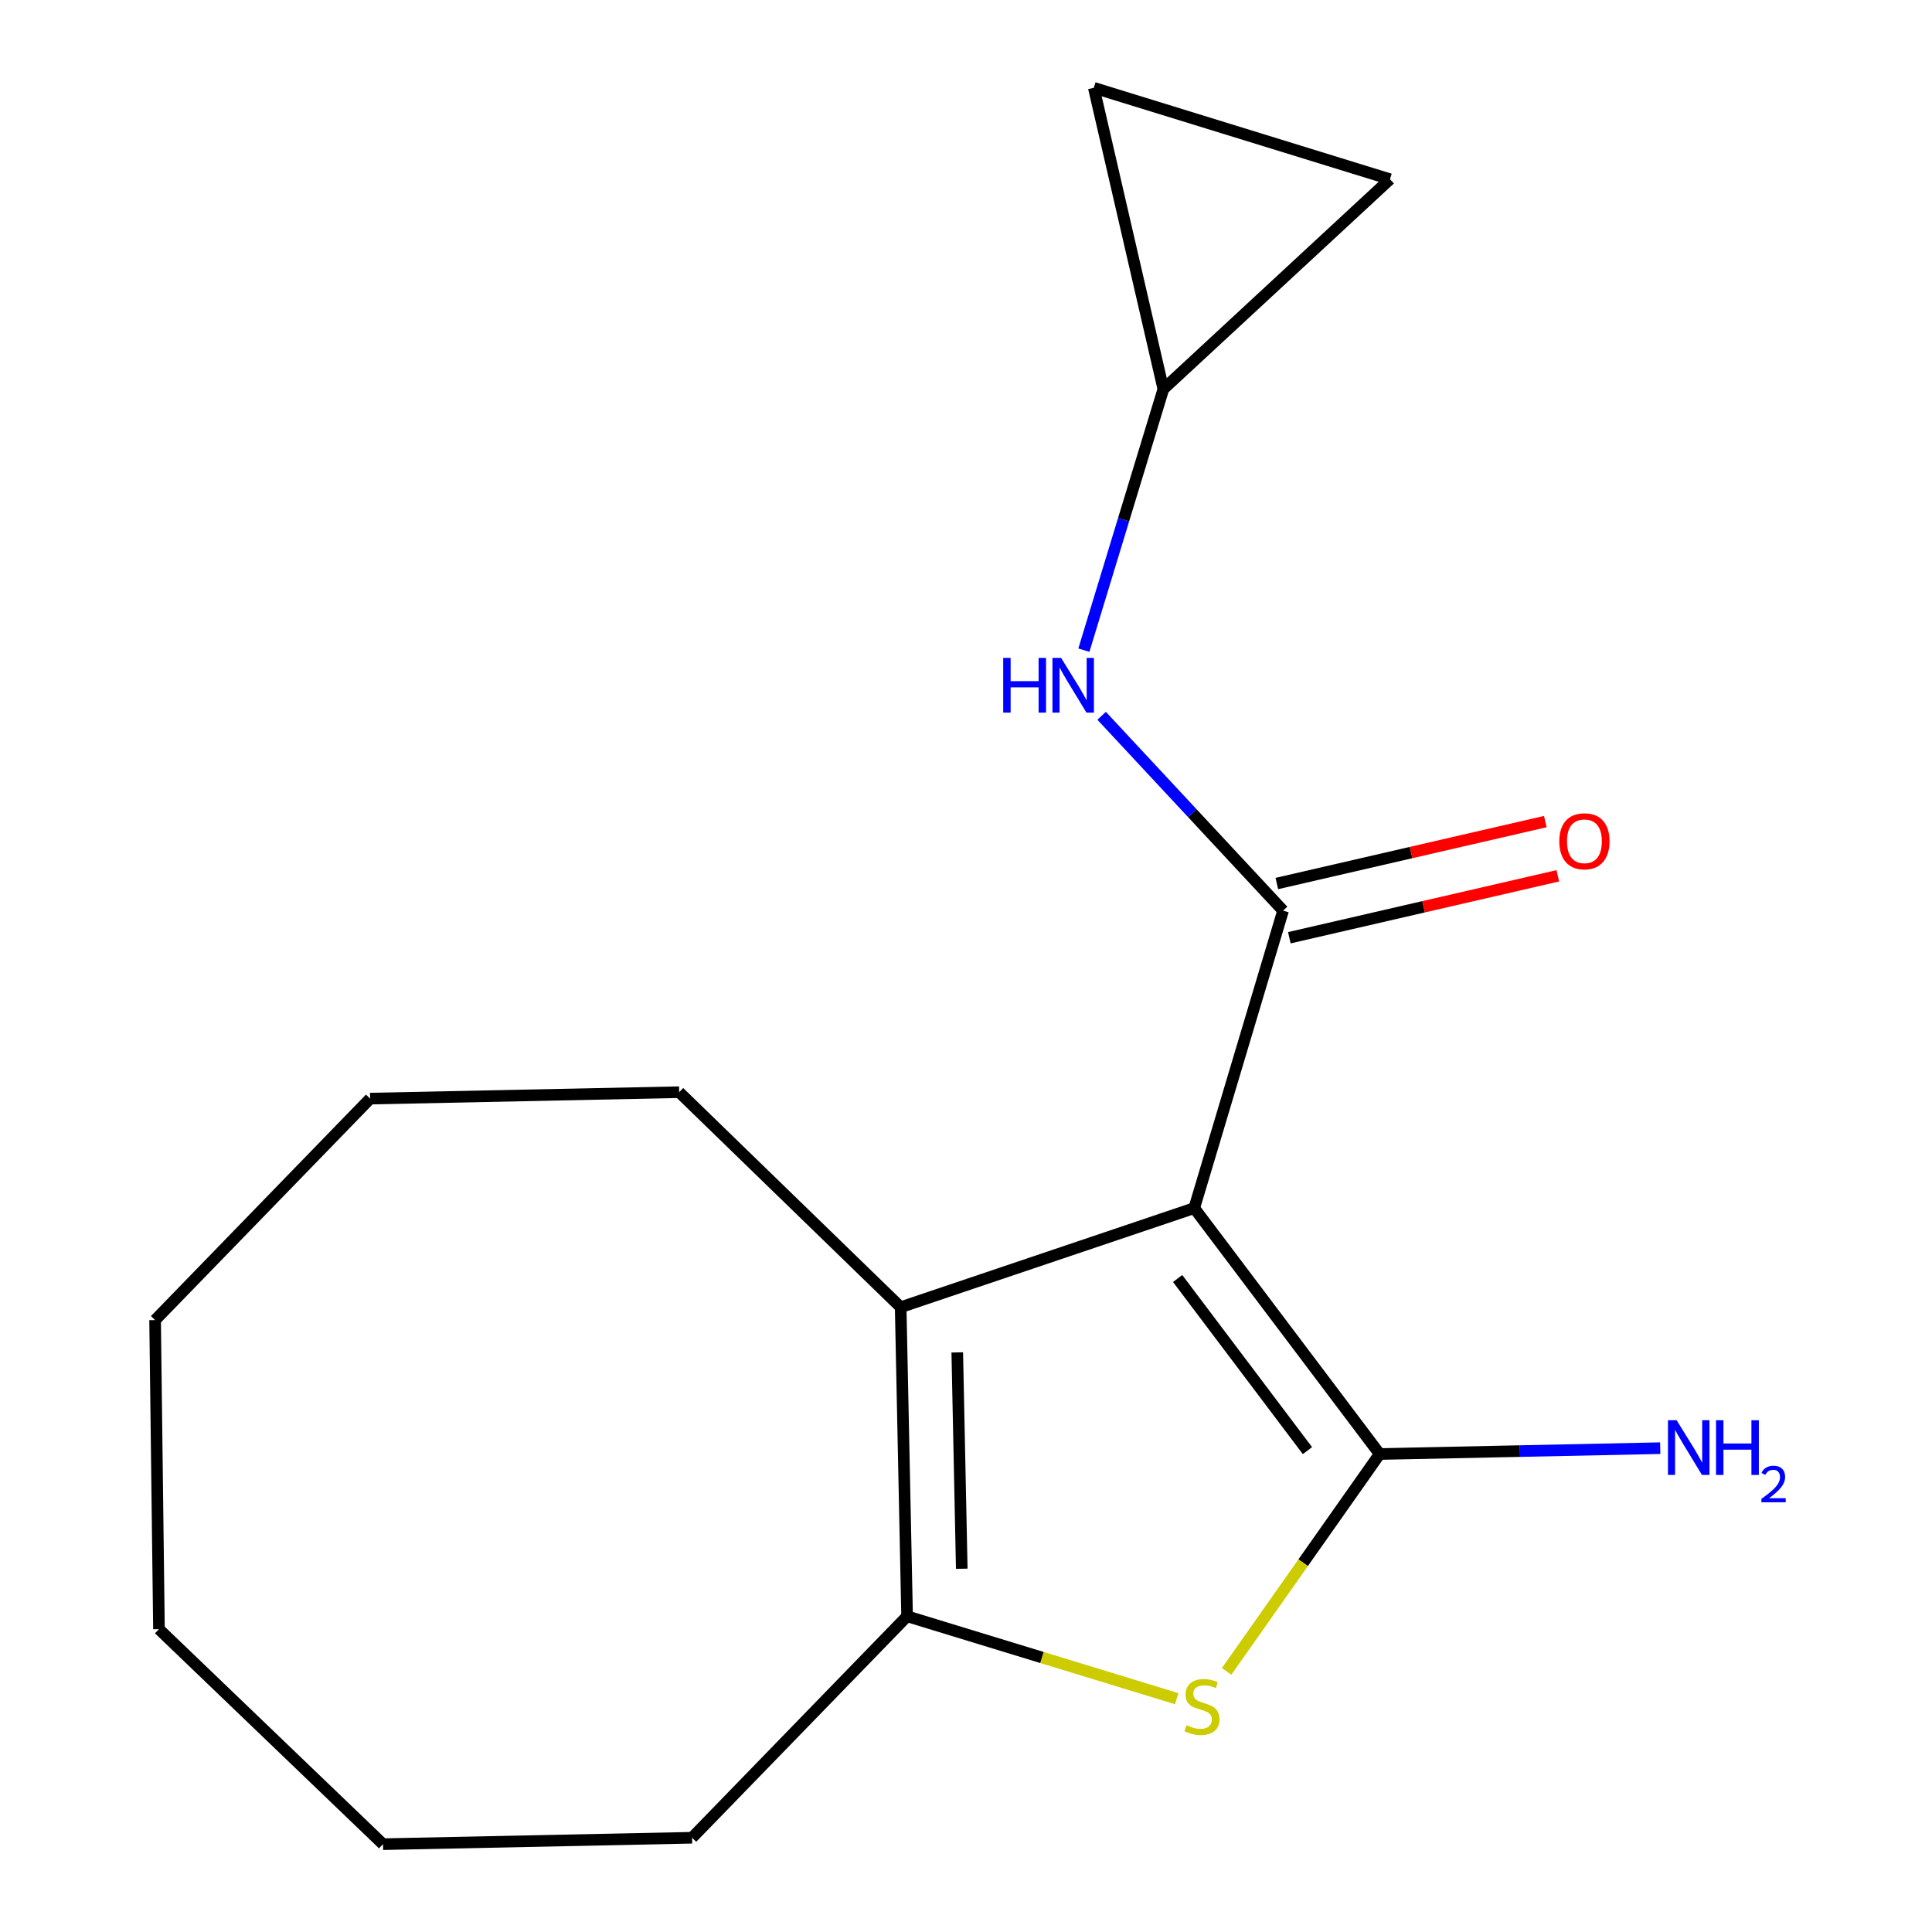 <?xml version='1.0' encoding='iso-8859-1'?>
<svg version='1.1' baseProfile='full'
              xmlns='http://www.w3.org/2000/svg'
                      xmlns:rdkit='http://www.rdkit.org/xml'
                      xmlns:xlink='http://www.w3.org/1999/xlink'
                  xml:space='preserve'
width='1000px' height='1000px' viewBox='0 0 1000 1000'>
<!-- END OF HEADER -->
<rect style='opacity:1.0;fill:#FFFFFF;stroke:none' width='1000' height='1000' x='0' y='0'> </rect>
<path class='bond-0' d='M 618.136,625.312 L 714.121,752.593' style='fill:none;fill-rule:evenodd;stroke:#000000;stroke-width:6px;stroke-linecap:butt;stroke-linejoin:miter;stroke-opacity:1' />
<path class='bond-0' d='M 609.54,661.745 L 676.729,750.841' style='fill:none;fill-rule:evenodd;stroke:#000000;stroke-width:6px;stroke-linecap:butt;stroke-linejoin:miter;stroke-opacity:1' />
<path class='bond-1' d='M 618.136,625.312 L 664.121,471.344' style='fill:none;fill-rule:evenodd;stroke:#000000;stroke-width:6px;stroke-linecap:butt;stroke-linejoin:miter;stroke-opacity:1' />
<path class='bond-3' d='M 618.136,625.312 L 466.184,676.609' style='fill:none;fill-rule:evenodd;stroke:#000000;stroke-width:6px;stroke-linecap:butt;stroke-linejoin:miter;stroke-opacity:1' />
<path class='bond-2' d='M 714.121,752.593 L 674.506,808.856' style='fill:none;fill-rule:evenodd;stroke:#000000;stroke-width:6px;stroke-linecap:butt;stroke-linejoin:miter;stroke-opacity:1' />
<path class='bond-2' d='M 674.506,808.856 L 634.891,865.119' style='fill:none;fill-rule:evenodd;stroke:#CCCC00;stroke-width:6px;stroke-linecap:butt;stroke-linejoin:miter;stroke-opacity:1' />
<path class='bond-10' d='M 714.121,752.593 L 786.727,751.082' style='fill:none;fill-rule:evenodd;stroke:#000000;stroke-width:6px;stroke-linecap:butt;stroke-linejoin:miter;stroke-opacity:1' />
<path class='bond-10' d='M 786.727,751.082 L 859.334,749.571' style='fill:none;fill-rule:evenodd;stroke:#0000FF;stroke-width:6px;stroke-linecap:butt;stroke-linejoin:miter;stroke-opacity:1' />
<path class='bond-5' d='M 664.121,471.344 L 617.163,420.922' style='fill:none;fill-rule:evenodd;stroke:#000000;stroke-width:6px;stroke-linecap:butt;stroke-linejoin:miter;stroke-opacity:1' />
<path class='bond-5' d='M 617.163,420.922 L 570.205,370.499' style='fill:none;fill-rule:evenodd;stroke:#0000FF;stroke-width:6px;stroke-linecap:butt;stroke-linejoin:miter;stroke-opacity:1' />
<path class='bond-7' d='M 667.358,485.375 L 736.841,469.345' style='fill:none;fill-rule:evenodd;stroke:#000000;stroke-width:6px;stroke-linecap:butt;stroke-linejoin:miter;stroke-opacity:1' />
<path class='bond-7' d='M 736.841,469.345 L 806.325,453.314' style='fill:none;fill-rule:evenodd;stroke:#FF0000;stroke-width:6px;stroke-linecap:butt;stroke-linejoin:miter;stroke-opacity:1' />
<path class='bond-7' d='M 660.883,457.312 L 730.367,441.282' style='fill:none;fill-rule:evenodd;stroke:#000000;stroke-width:6px;stroke-linecap:butt;stroke-linejoin:miter;stroke-opacity:1' />
<path class='bond-7' d='M 730.367,441.282 L 799.85,425.251' style='fill:none;fill-rule:evenodd;stroke:#FF0000;stroke-width:6px;stroke-linecap:butt;stroke-linejoin:miter;stroke-opacity:1' />
<path class='bond-17' d='M 609.067,879.238 L 539.289,857.907' style='fill:none;fill-rule:evenodd;stroke:#CCCC00;stroke-width:6px;stroke-linecap:butt;stroke-linejoin:miter;stroke-opacity:1' />
<path class='bond-17' d='M 539.289,857.907 L 469.512,836.577' style='fill:none;fill-rule:evenodd;stroke:#000000;stroke-width:6px;stroke-linecap:butt;stroke-linejoin:miter;stroke-opacity:1' />
<path class='bond-4' d='M 466.184,676.609 L 469.512,836.577' style='fill:none;fill-rule:evenodd;stroke:#000000;stroke-width:6px;stroke-linecap:butt;stroke-linejoin:miter;stroke-opacity:1' />
<path class='bond-4' d='M 495.477,700.005 L 497.807,811.983' style='fill:none;fill-rule:evenodd;stroke:#000000;stroke-width:6px;stroke-linecap:butt;stroke-linejoin:miter;stroke-opacity:1' />
<path class='bond-11' d='M 466.184,676.609 L 351.544,565.312' style='fill:none;fill-rule:evenodd;stroke:#000000;stroke-width:6px;stroke-linecap:butt;stroke-linejoin:miter;stroke-opacity:1' />
<path class='bond-12' d='M 469.512,836.577 L 358.216,951.217' style='fill:none;fill-rule:evenodd;stroke:#000000;stroke-width:6px;stroke-linecap:butt;stroke-linejoin:miter;stroke-opacity:1' />
<path class='bond-6' d='M 561.012,336.522 L 581.582,268.964' style='fill:none;fill-rule:evenodd;stroke:#0000FF;stroke-width:6px;stroke-linecap:butt;stroke-linejoin:miter;stroke-opacity:1' />
<path class='bond-6' d='M 581.582,268.964 L 602.152,201.407' style='fill:none;fill-rule:evenodd;stroke:#000000;stroke-width:6px;stroke-linecap:butt;stroke-linejoin:miter;stroke-opacity:1' />
<path class='bond-8' d='M 602.152,201.407 L 719.449,92.767' style='fill:none;fill-rule:evenodd;stroke:#000000;stroke-width:6px;stroke-linecap:butt;stroke-linejoin:miter;stroke-opacity:1' />
<path class='bond-9' d='M 602.152,201.407 L 566.152,45.455' style='fill:none;fill-rule:evenodd;stroke:#000000;stroke-width:6px;stroke-linecap:butt;stroke-linejoin:miter;stroke-opacity:1' />
<path class='bond-18' d='M 719.449,92.767 L 566.152,45.455' style='fill:none;fill-rule:evenodd;stroke:#000000;stroke-width:6px;stroke-linecap:butt;stroke-linejoin:miter;stroke-opacity:1' />
<path class='bond-13' d='M 351.544,565.312 L 191.575,568.64' style='fill:none;fill-rule:evenodd;stroke:#000000;stroke-width:6px;stroke-linecap:butt;stroke-linejoin:miter;stroke-opacity:1' />
<path class='bond-14' d='M 358.216,951.217 L 198.247,954.545' style='fill:none;fill-rule:evenodd;stroke:#000000;stroke-width:6px;stroke-linecap:butt;stroke-linejoin:miter;stroke-opacity:1' />
<path class='bond-16' d='M 191.575,568.64 L 80.279,683.281' style='fill:none;fill-rule:evenodd;stroke:#000000;stroke-width:6px;stroke-linecap:butt;stroke-linejoin:miter;stroke-opacity:1' />
<path class='bond-19' d='M 198.247,954.545 L 82.279,843.249' style='fill:none;fill-rule:evenodd;stroke:#000000;stroke-width:6px;stroke-linecap:butt;stroke-linejoin:miter;stroke-opacity:1' />
<path class='bond-15' d='M 82.279,843.249 L 80.279,683.281' style='fill:none;fill-rule:evenodd;stroke:#000000;stroke-width:6px;stroke-linecap:butt;stroke-linejoin:miter;stroke-opacity:1' />
<path  class='atom-3' d='M 614.136 892.953
Q 614.456 893.073, 615.776 893.633
Q 617.096 894.193, 618.536 894.553
Q 620.016 894.873, 621.456 894.873
Q 624.136 894.873, 625.696 893.593
Q 627.256 892.273, 627.256 889.993
Q 627.256 888.433, 626.456 887.473
Q 625.696 886.513, 624.496 885.993
Q 623.296 885.473, 621.296 884.873
Q 618.776 884.113, 617.256 883.393
Q 615.776 882.673, 614.696 881.153
Q 613.656 879.633, 613.656 877.073
Q 613.656 873.513, 616.056 871.313
Q 618.496 869.113, 623.296 869.113
Q 626.576 869.113, 630.296 870.673
L 629.376 873.753
Q 625.976 872.353, 623.416 872.353
Q 620.656 872.353, 619.136 873.513
Q 617.616 874.633, 617.656 876.593
Q 617.656 878.113, 618.416 879.033
Q 619.216 879.953, 620.336 880.473
Q 621.496 880.993, 623.416 881.593
Q 625.976 882.393, 627.496 883.193
Q 629.016 883.993, 630.096 885.633
Q 631.216 887.233, 631.216 889.993
Q 631.216 893.913, 628.576 896.033
Q 625.976 898.113, 621.616 898.113
Q 619.096 898.113, 617.176 897.553
Q 615.296 897.033, 613.056 896.113
L 614.136 892.953
' fill='#CCCC00'/>
<path  class='atom-6' d='M 519.26 340.528
L 523.1 340.528
L 523.1 352.568
L 537.58 352.568
L 537.58 340.528
L 541.42 340.528
L 541.42 368.848
L 537.58 368.848
L 537.58 355.768
L 523.1 355.768
L 523.1 368.848
L 519.26 368.848
L 519.26 340.528
' fill='#0000FF'/>
<path  class='atom-6' d='M 549.22 340.528
L 558.5 355.528
Q 559.42 357.008, 560.9 359.688
Q 562.38 362.368, 562.46 362.528
L 562.46 340.528
L 566.22 340.528
L 566.22 368.848
L 562.34 368.848
L 552.38 352.448
Q 551.22 350.528, 549.98 348.328
Q 548.78 346.128, 548.42 345.448
L 548.42 368.848
L 544.74 368.848
L 544.74 340.528
L 549.22 340.528
' fill='#0000FF'/>
<path  class='atom-8' d='M 807.089 435.44
Q 807.089 428.64, 810.449 424.84
Q 813.809 421.04, 820.089 421.04
Q 826.369 421.04, 829.729 424.84
Q 833.089 428.64, 833.089 435.44
Q 833.089 442.32, 829.689 446.24
Q 826.289 450.12, 820.089 450.12
Q 813.849 450.12, 810.449 446.24
Q 807.089 442.36, 807.089 435.44
M 820.089 446.92
Q 824.409 446.92, 826.729 444.04
Q 829.089 441.12, 829.089 435.44
Q 829.089 429.88, 826.729 427.08
Q 824.409 424.24, 820.089 424.24
Q 815.769 424.24, 813.409 427.04
Q 811.089 429.84, 811.089 435.44
Q 811.089 441.16, 813.409 444.04
Q 815.769 446.92, 820.089 446.92
' fill='#FF0000'/>
<path  class='atom-11' d='M 867.813 735.105
L 877.093 750.105
Q 878.013 751.585, 879.493 754.265
Q 880.973 756.945, 881.053 757.105
L 881.053 735.105
L 884.813 735.105
L 884.813 763.425
L 880.933 763.425
L 870.973 747.025
Q 869.813 745.105, 868.573 742.905
Q 867.373 740.705, 867.013 740.025
L 867.013 763.425
L 863.333 763.425
L 863.333 735.105
L 867.813 735.105
' fill='#0000FF'/>
<path  class='atom-11' d='M 888.213 735.105
L 892.053 735.105
L 892.053 747.145
L 906.533 747.145
L 906.533 735.105
L 910.373 735.105
L 910.373 763.425
L 906.533 763.425
L 906.533 750.345
L 892.053 750.345
L 892.053 763.425
L 888.213 763.425
L 888.213 735.105
' fill='#0000FF'/>
<path  class='atom-11' d='M 911.746 762.431
Q 912.432 760.662, 914.069 759.686
Q 915.706 758.682, 917.976 758.682
Q 920.801 758.682, 922.385 760.214
Q 923.969 761.745, 923.969 764.464
Q 923.969 767.236, 921.91 769.823
Q 919.877 772.41, 915.653 775.473
L 924.286 775.473
L 924.286 777.585
L 911.693 777.585
L 911.693 775.816
Q 915.178 773.334, 917.237 771.486
Q 919.323 769.638, 920.326 767.975
Q 921.329 766.312, 921.329 764.596
Q 921.329 762.801, 920.432 761.798
Q 919.534 760.794, 917.976 760.794
Q 916.472 760.794, 915.468 761.402
Q 914.465 762.009, 913.752 763.355
L 911.746 762.431
' fill='#0000FF'/>
</svg>
